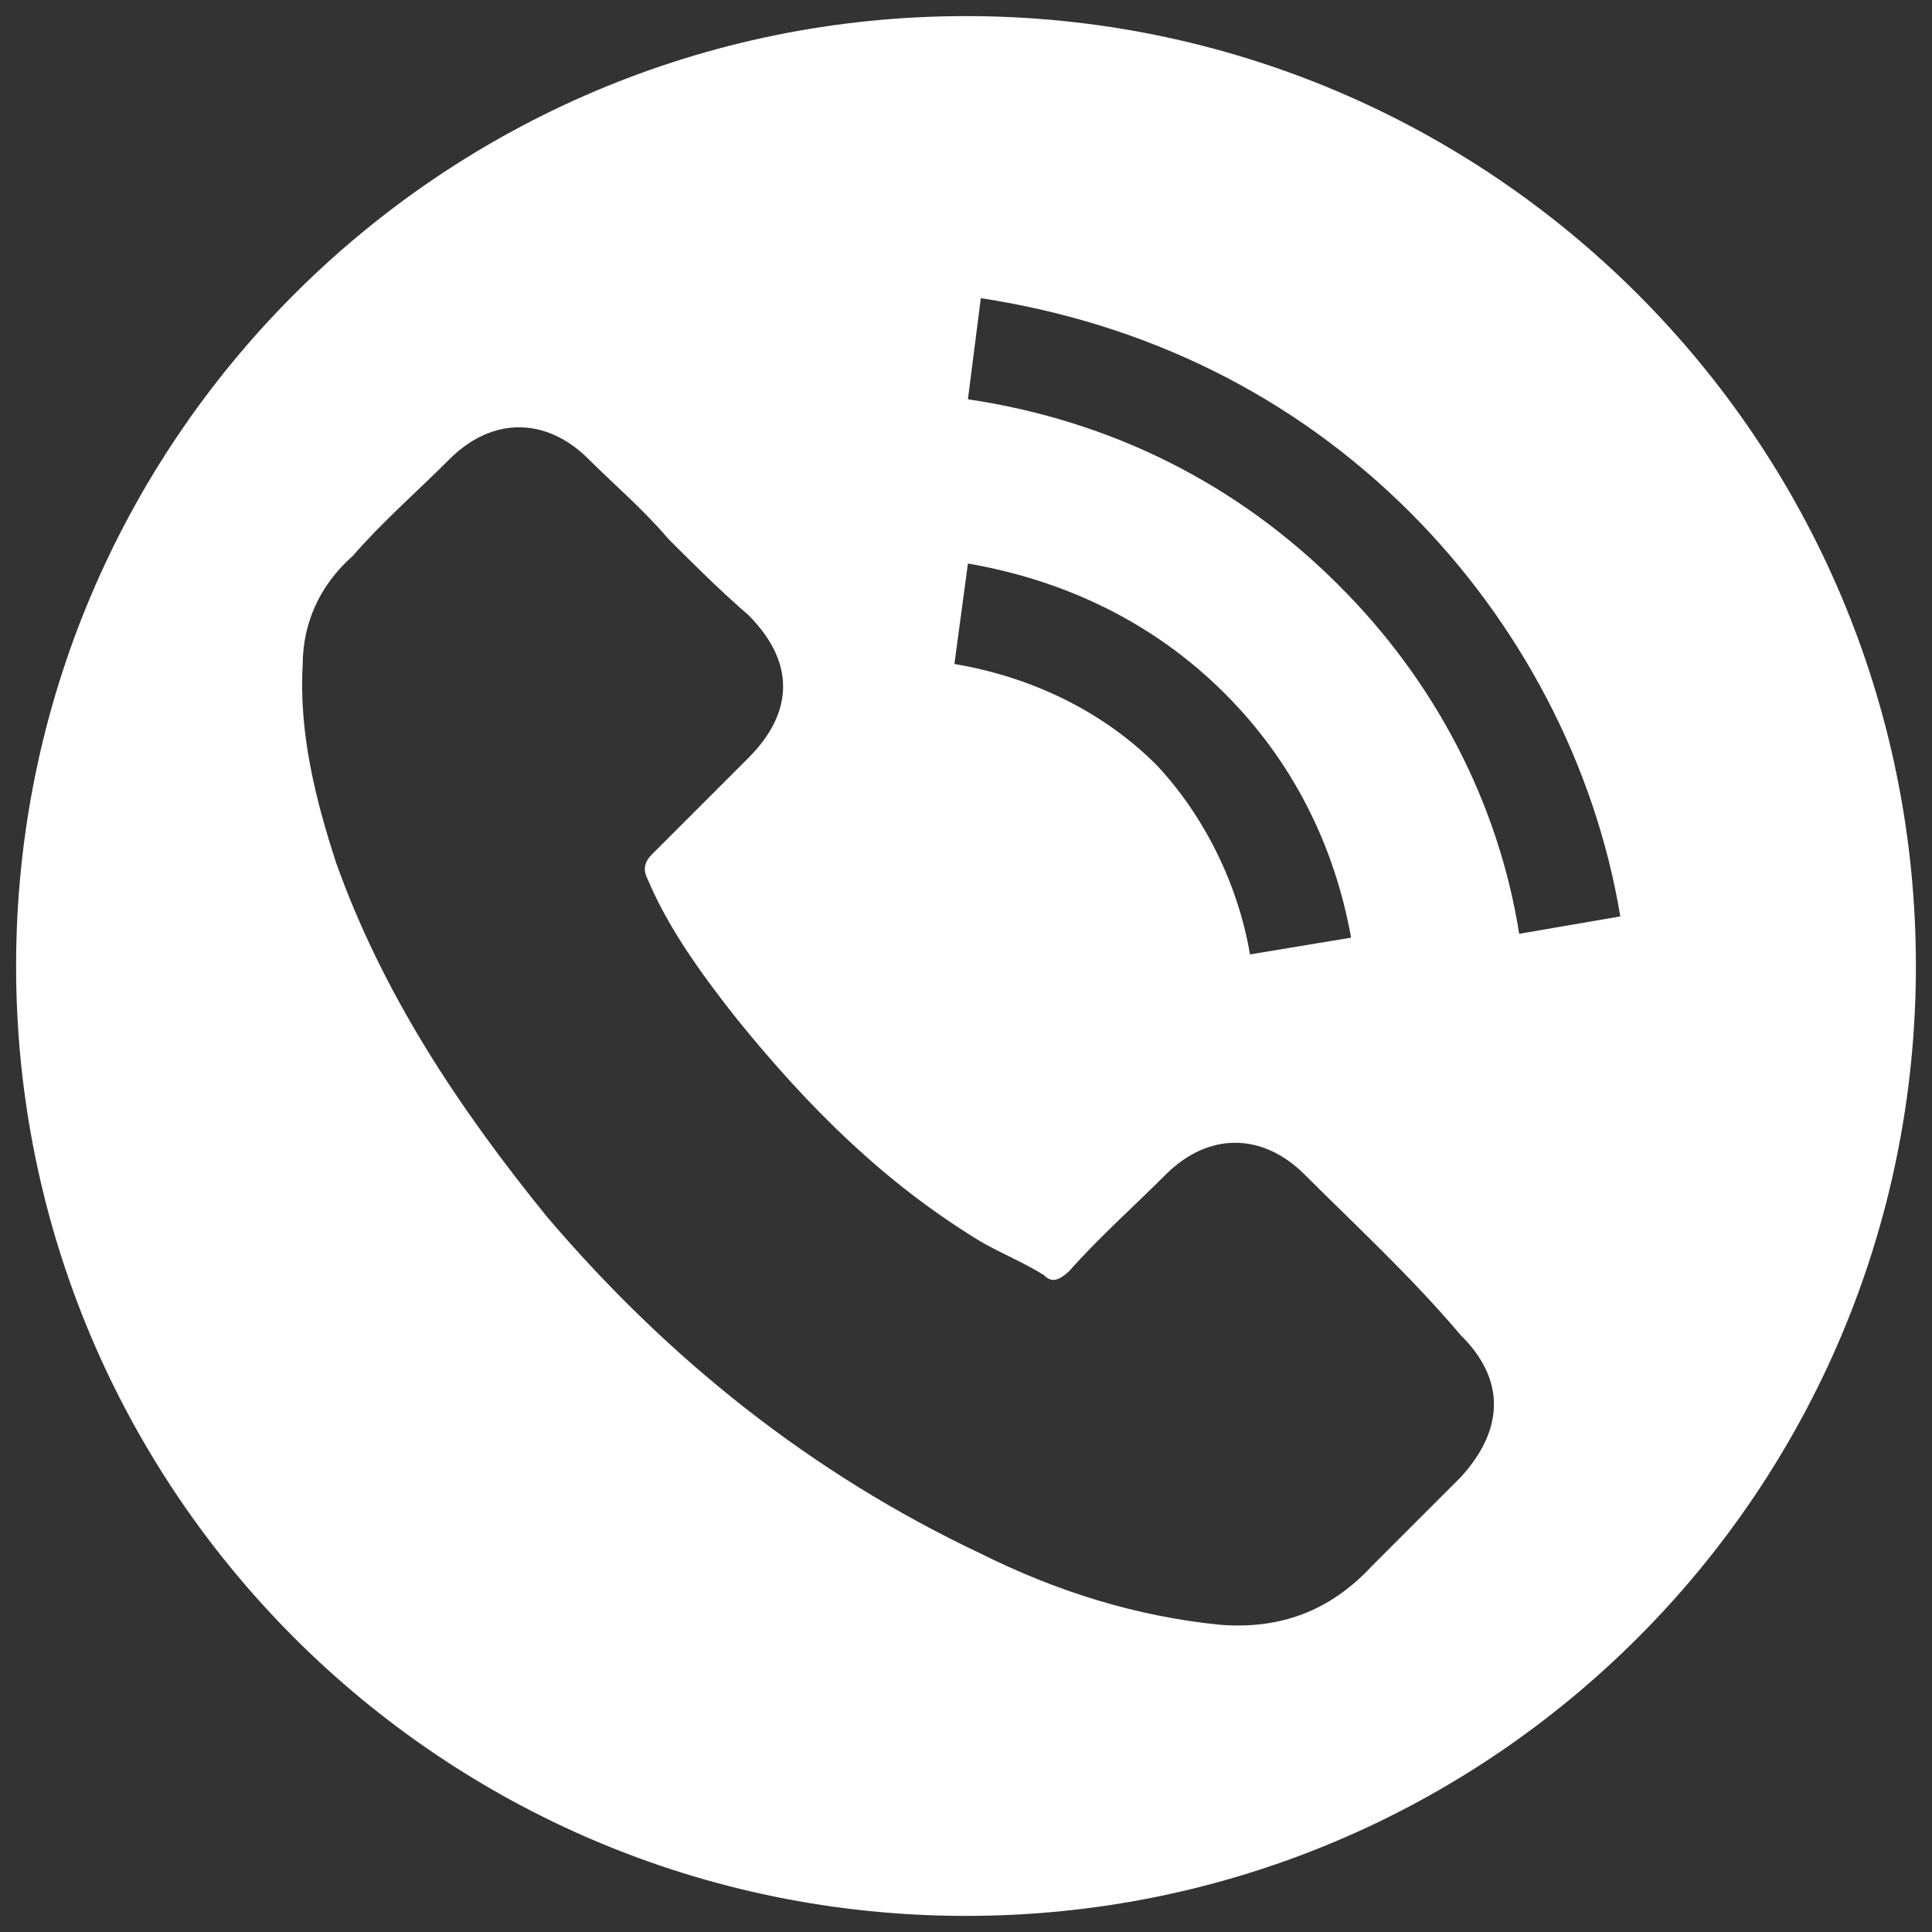 <?xml version="1.0" encoding="utf-8"?>
<!-- Generator: Adobe Illustrator 27.3.1, SVG Export Plug-In . SVG Version: 6.00 Build 0)  -->
<svg version="1.1" id="svg7898" xmlns:svg="http://www.w3.org/2000/svg"
	 xmlns="http://www.w3.org/2000/svg" xmlns:xlink="http://www.w3.org/1999/xlink" x="0px" y="0px" viewBox="0 0 300 300"
	 style="enable-background:new 0 0 300 300;" xml:space="preserve">
<rect x="0" y="0" width="300" height="300" fill="#333333" stroke="none"/>
<style type="text/css">
	.st0{fill:#FFFFFF;}
</style>
<path class="st0" d="M150,2.5C68.5,2.5,2.5,68.5,2.5,150s66,147.5,147.5,147.5s147.5-66,147.5-147.5S231.5,2.5,150,2.5z M150.3,87.5
	c15,2.6,28.8,9.1,39.9,20.2c10.5,10.5,17,23.5,19.6,37.9l-15.7,2.6c-1.9-11.1-7.2-21.6-14.5-29.4c-8.5-8.5-19.6-13.7-31.4-15.7
	L150.3,87.5z M226.8,229.4c-4.6,4.6-9.2,9.2-13.8,13.8c-6.6,7.1-14.4,9.8-23.5,9.1c-13.1-1.3-25.5-5.2-37.3-11.1
	c-26.2-12.4-48.4-30.1-67.3-52.3c-13.8-17-25.5-34.7-32.7-54.9c-3.2-9.8-5.8-20.2-5.2-30.7c0-6.5,2.6-12.4,7.8-17
	c4.6-5.3,9.8-9.8,15-15c6.6-6.6,15-6.6,21.6,0c3.9,3.9,8.5,7.8,12.4,12.4c3.9,3.9,7.8,7.8,12.4,11.8c7.2,7.2,7.2,15,0,22.2
	c-5.2,5.2-9.8,9.8-15,15c-1.3,1.3-1.3,2.6-0.6,3.9c3.3,7.8,8.6,15,13.8,21.6c11.1,13.7,22.9,25.5,37.9,34.6c3.3,1.9,6.6,3.2,9.8,5.2
	c1.3,1.4,2.6,0.6,3.9-0.6c4.6-5.2,9.8-9.8,15-15c6.6-6.6,15-6.6,21.6,0c7.8,7.8,16.4,15.7,24.2,24.9
	C234,214.4,233.4,222.2,226.8,229.4z M235.9,145c-3.2-20.2-13-39.2-28.1-54.2c-15.7-15.7-35.3-25.5-57.5-28.8l2-15.7
	c25.5,3.9,48.4,15,66.7,33.3c17,17,28.7,39.2,32.6,62.7L235.9,145z"/>
</svg>
